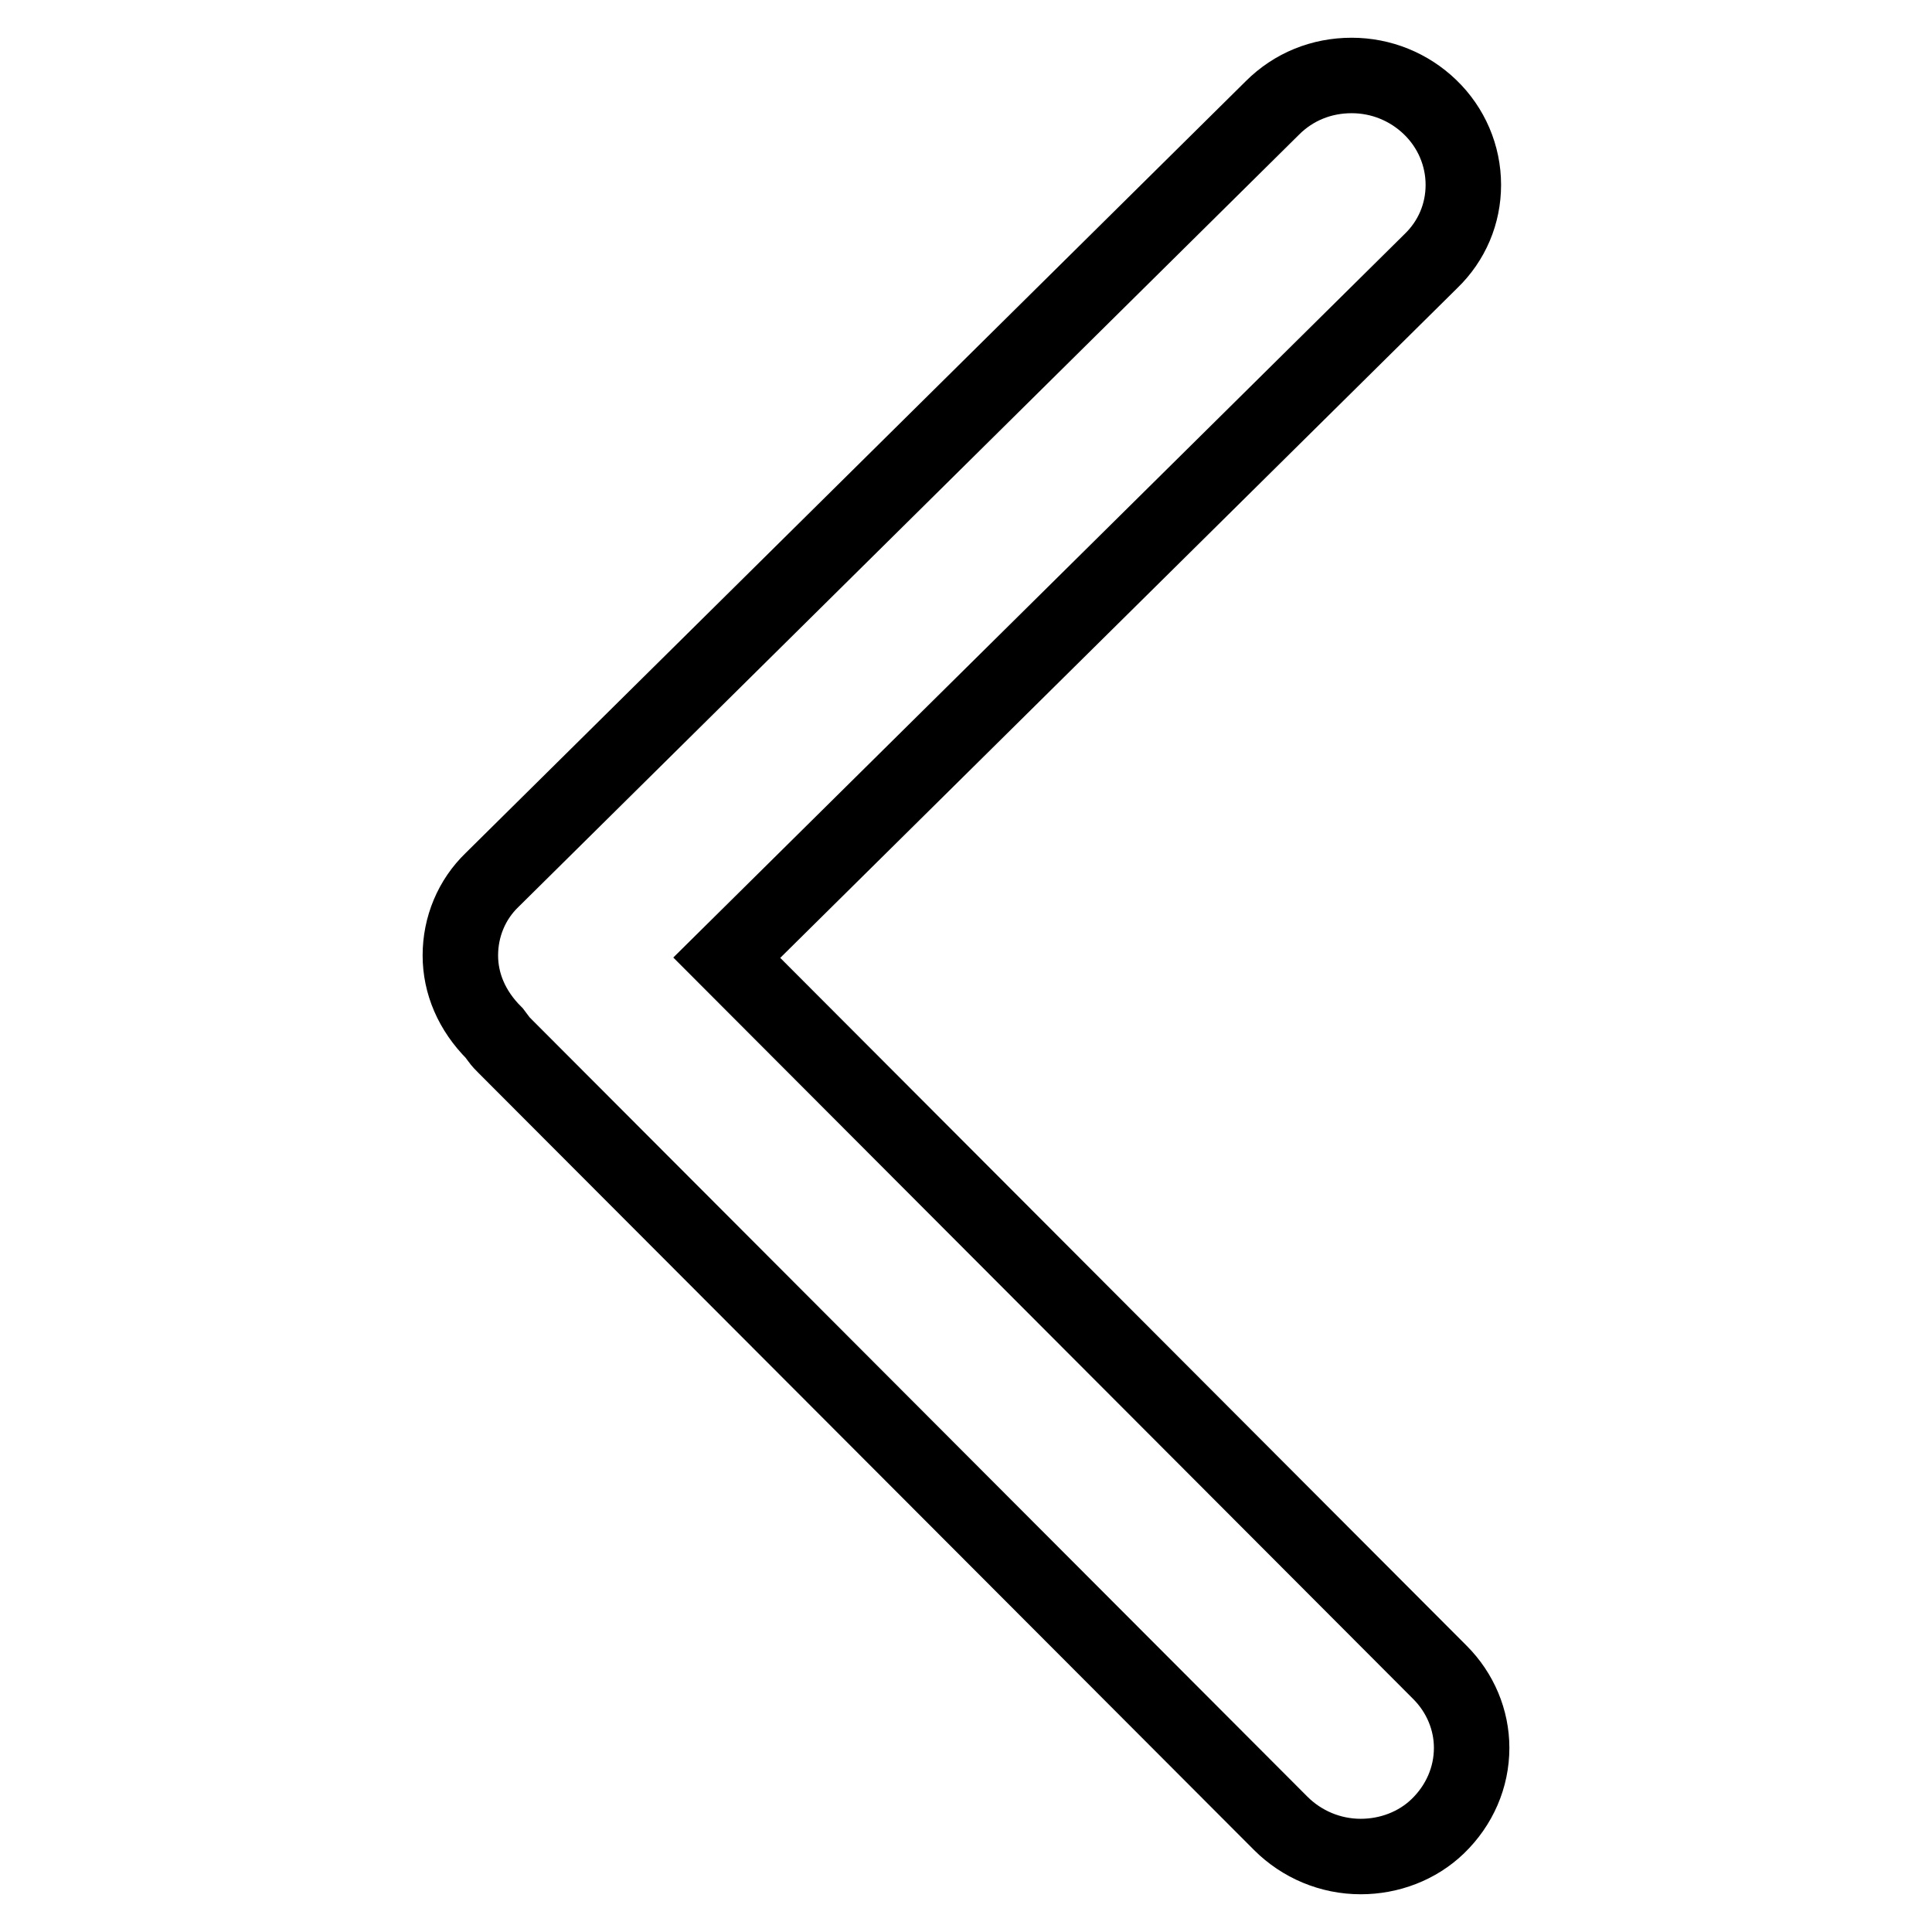 <?xml version="1.0" encoding="utf-8"?>
<!-- Svg Vector Icons : http://www.onlinewebfonts.com/icon -->
<!DOCTYPE svg PUBLIC "-//W3C//DTD SVG 1.1//EN" "http://www.w3.org/Graphics/SVG/1.1/DTD/svg11.dtd">
<svg version="1.1" xmlns="http://www.w3.org/2000/svg" xmlns:xlink="http://www.w3.org/1999/xlink" x="0px" y="0px" viewBox="0 0 256 256" enable-background="new 0 0 256 256" xml:space="preserve">
<g> <path stroke-width="10" fill-opacity="0" stroke="#000000"  d="M180.3,246c-4,0-7.8-1.6-10.6-4.4L67,138.7c-0.4-0.4-0.7-0.7-0.9-1l-0.6-0.8c-3-3-4.5-6.6-4.5-10.3 c0-3.8,1.5-7.4,4.2-10L168.6,14.3c2.8-2.8,6.5-4.3,10.5-4.3c3.9,0,7.6,1.5,10.4,4.2c2.8,2.7,4.4,6.4,4.4,10.3 c0,3.8-1.5,7.4-4.3,10.1l-93.3,92.3l94.5,94.7c2.7,2.7,4.2,6.3,4.2,10c0,3.9-1.6,7.6-4.5,10.4C187.8,244.6,184.1,246,180.3,246 L180.3,246z"/></g>
</svg>